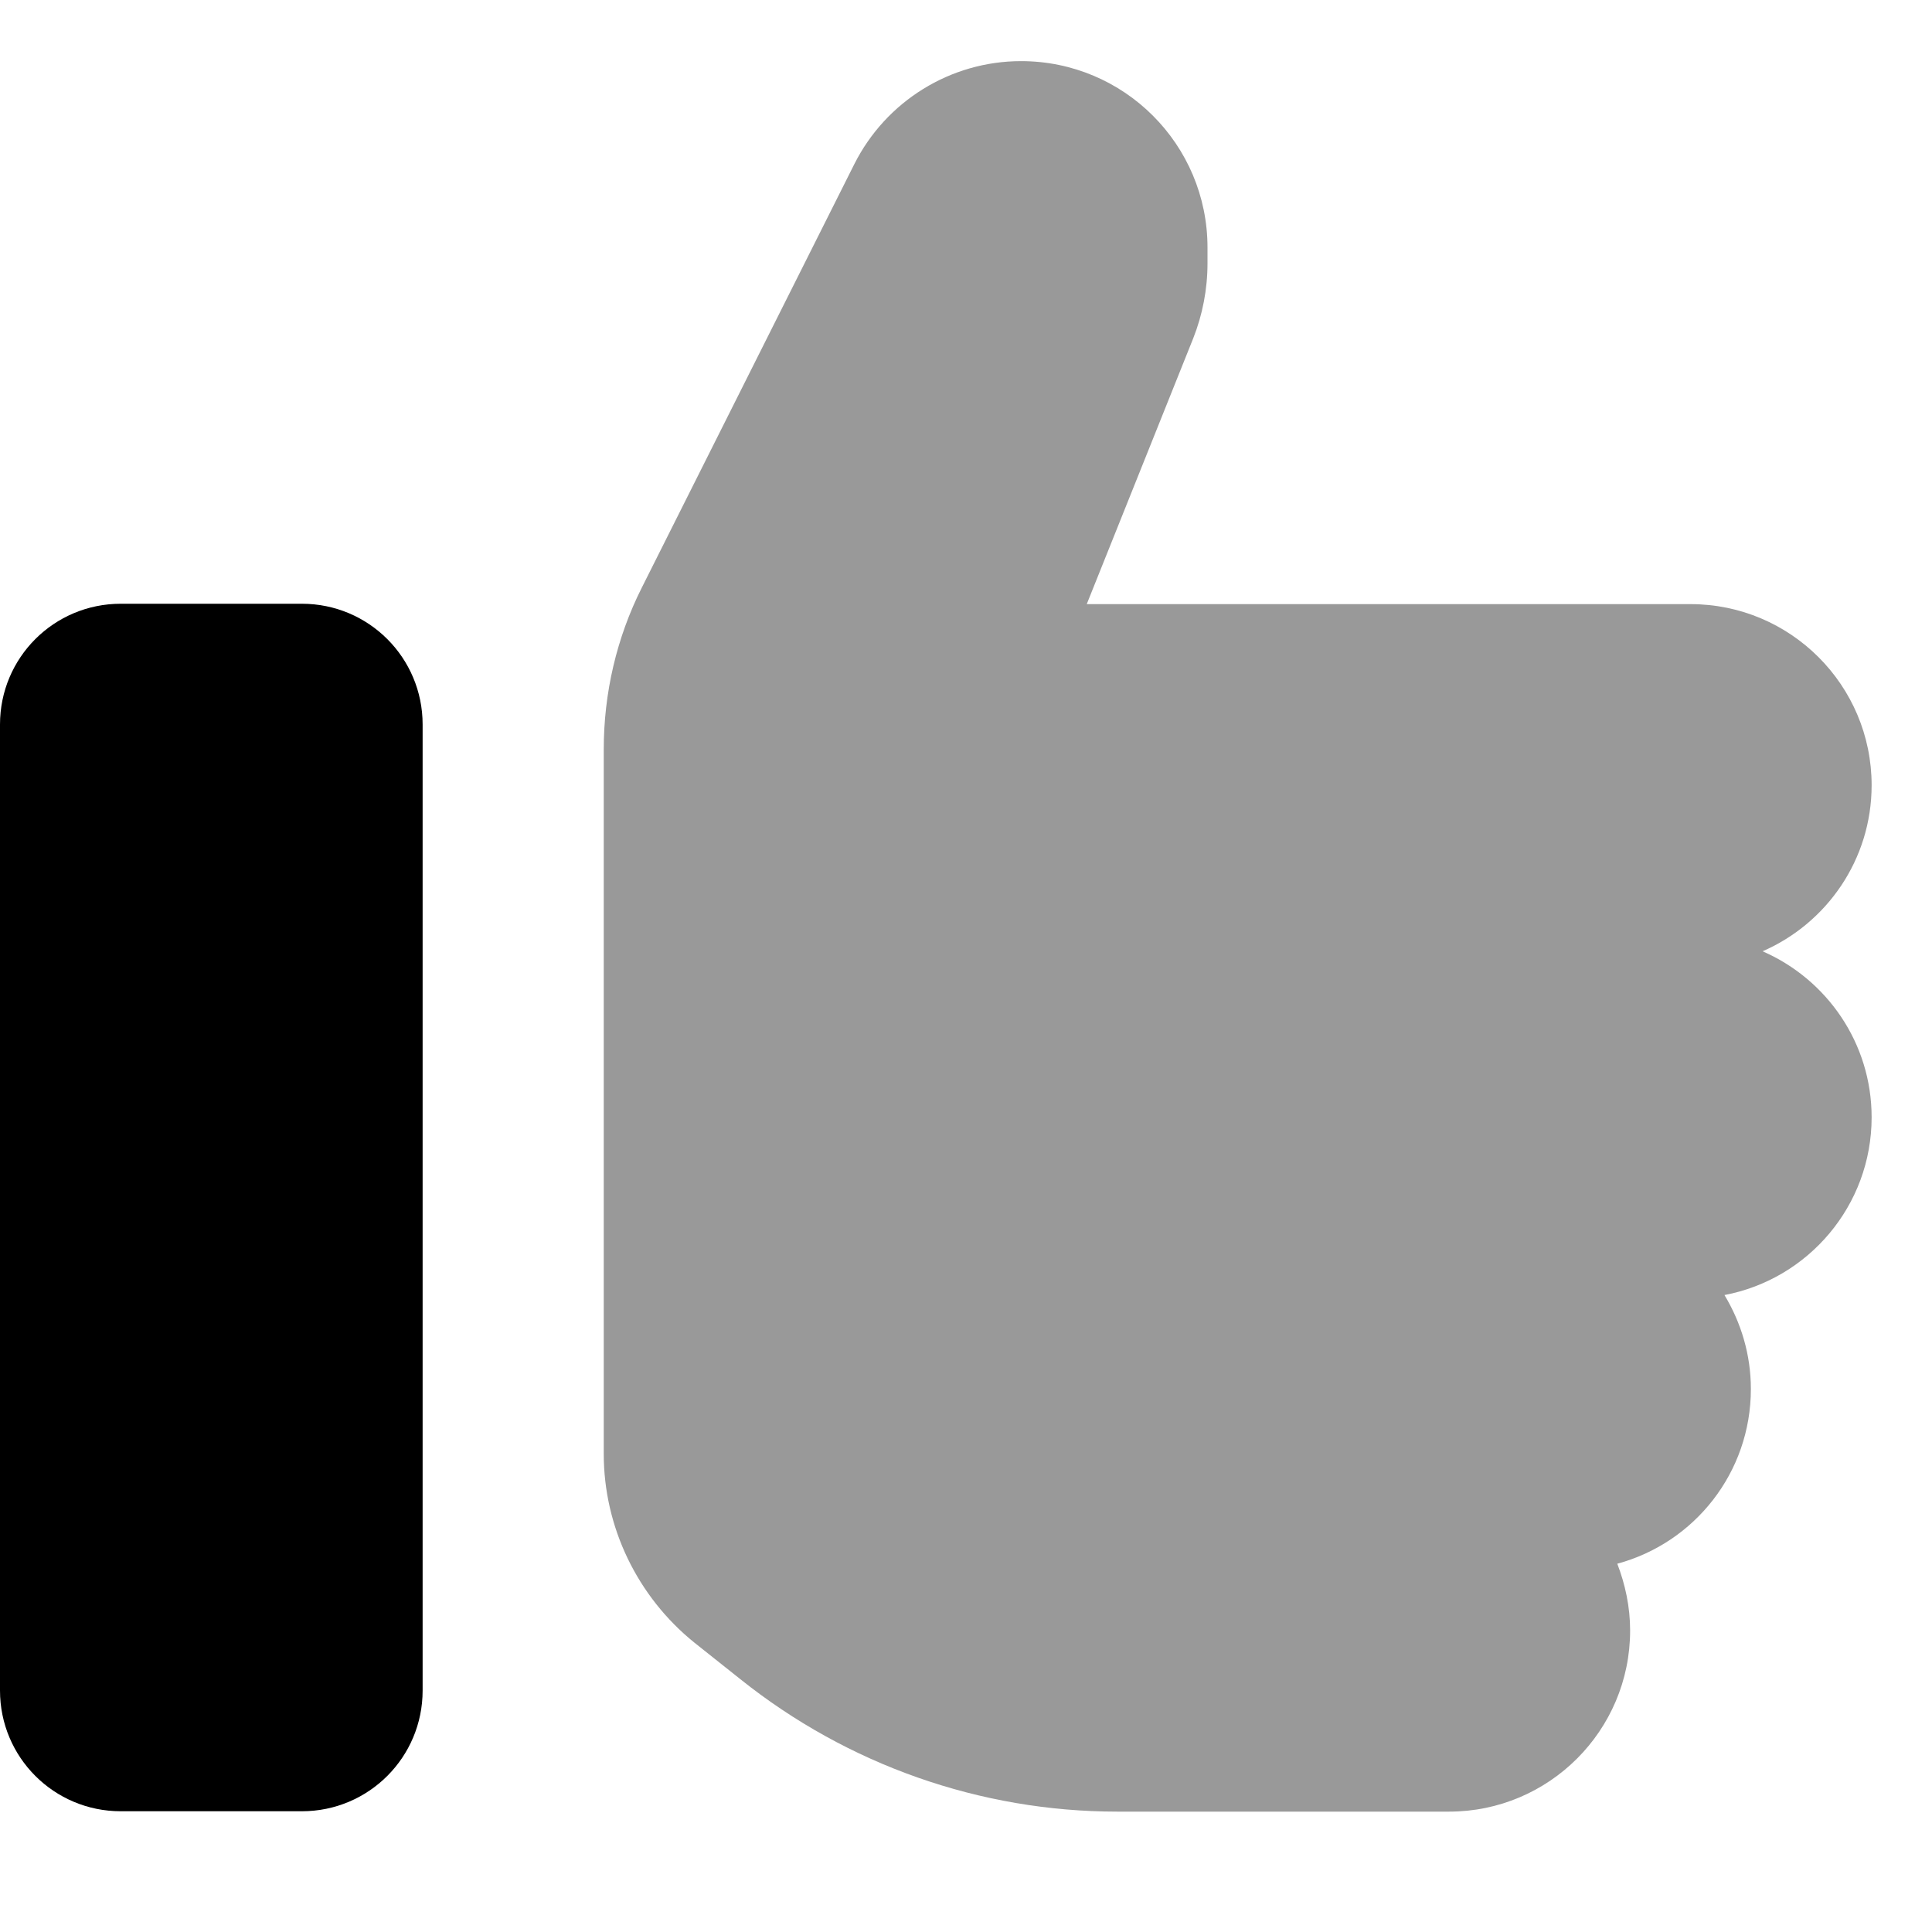 <svg xmlns="http://www.w3.org/2000/svg" viewBox="0 0 512 512"><!--! Font Awesome Pro 7.0.0 by @fontawesome - https://fontawesome.com License - https://fontawesome.com/license (Commercial License) Copyright 2025 Fonticons, Inc. --><path opacity=".4" fill="currentColor" d="M160 198.7l0 186.6c0 19.4 8.9 37.8 24 50l12.2 9.7c28.4 22.7 63.6 35.1 99.9 35.1l87.9 0c26.5 0 48-21.5 48-48 0-6.3-1.3-12.2-3.4-17.7 20.4-5.5 35.4-24.1 35.4-46.3 0-9.1-2.6-17.6-7-24.9 22.2-4.2 39-23.7 39-47.1 0-19.7-11.9-36.6-28.9-44 17-7.4 28.9-24.3 28.9-44 0-26.5-21.5-48-48-48l-160 0 28.2-70.4c2.5-6.3 3.8-13.1 3.8-19.9l0-4.2c0-27.3-22.1-49.4-49.4-49.4-18.7 0-35.8 10.6-44.2 27.3L170.1 155.7c-6.7 13.3-10.1 28-10.1 42.9z"/><path fill="currentColor" d="M0 192c0-17.7 14.3-32 32-32l48 0c17.7 0 32 14.3 32 32l0 256c0 17.7-14.3 32-32 32l-48 0c-17.7 0-32-14.3-32-32L0 192z"/></svg>